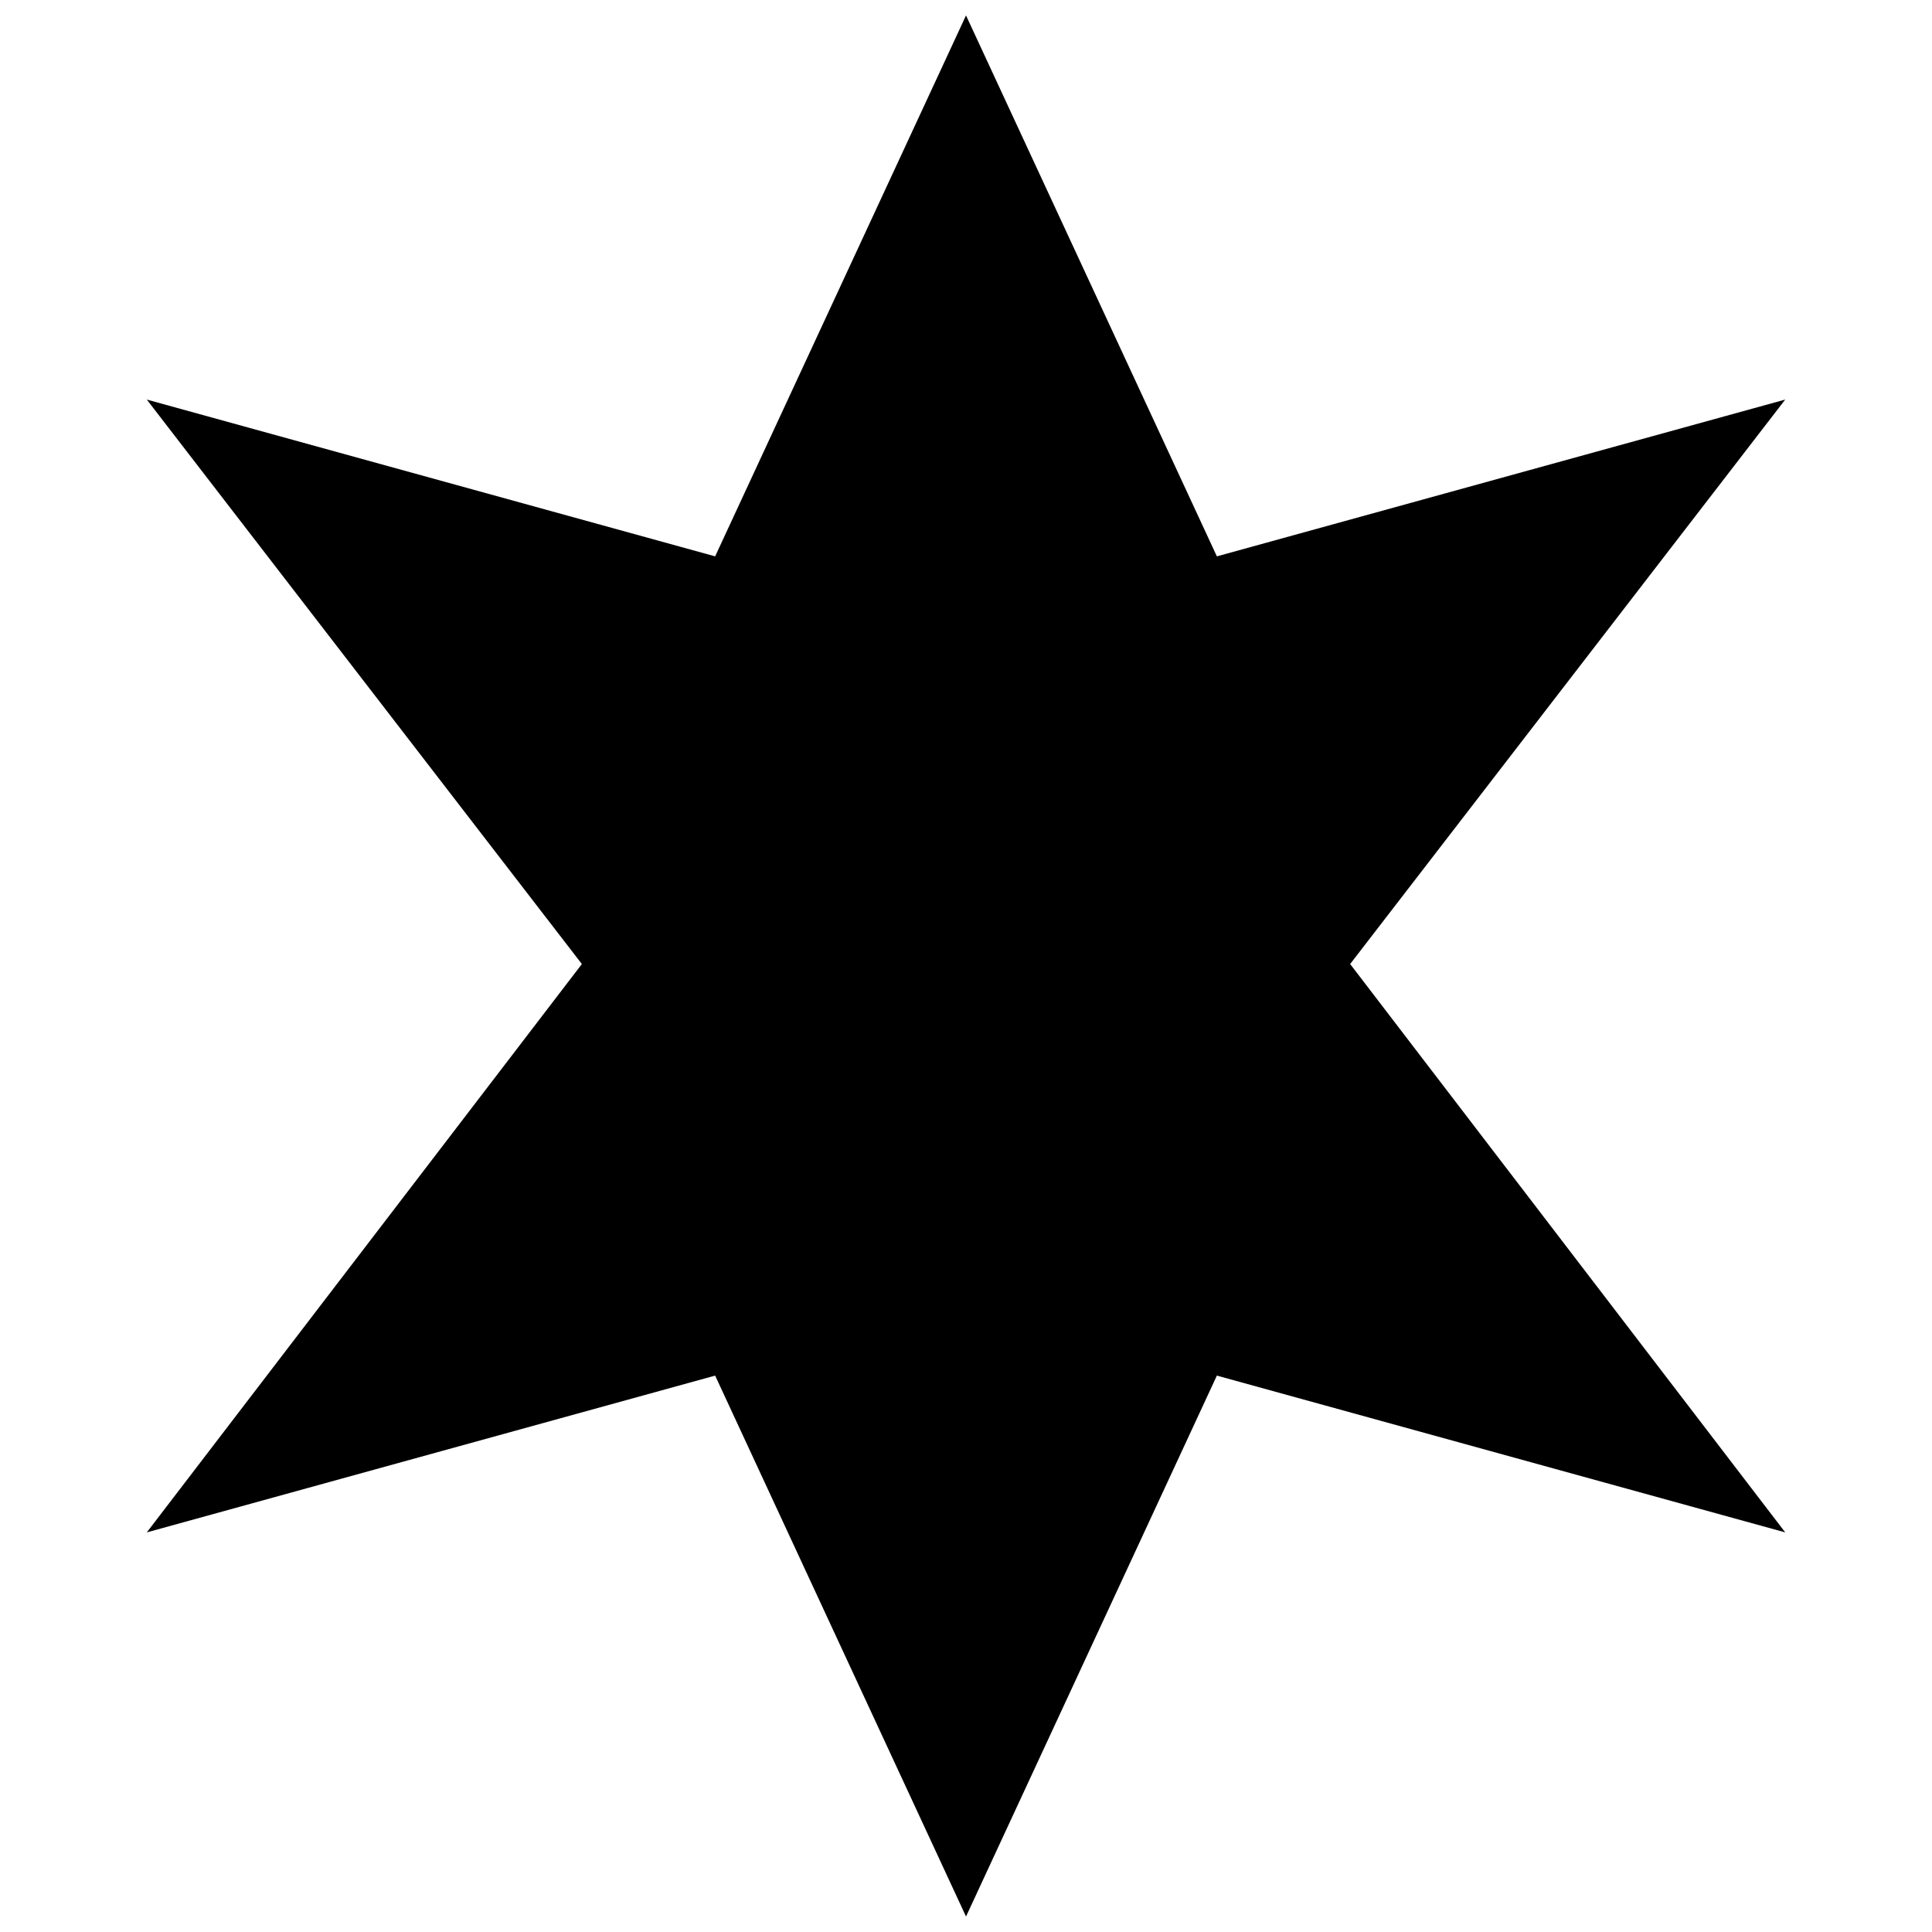 <?xml version="1.0" encoding="UTF-8"?>
<!-- The Best Svg Icon site in the world: iconSvg.co, Visit us! https://iconsvg.co -->
<svg width="800px" height="800px" version="1.1" viewBox="144 144 512 512" xmlns="http://www.w3.org/2000/svg">
 <defs>
  <clipPath id="a">
   <path d="m182 148.09h436v503.81h-436z"/>
  </clipPath>
 </defs>
 <g clip-path="url(#a)">
  <path d="m298.2 399.48-115.3-149.59 150.62 41.551 66.484-143.35 66.48 143.35 150.62-41.551-115.3 149.59 115.3 150.62-150.62-41.551-66.48 143.35-66.484-143.35-150.62 41.551z" fill-rule="evenodd"/>
 </g>
</svg>